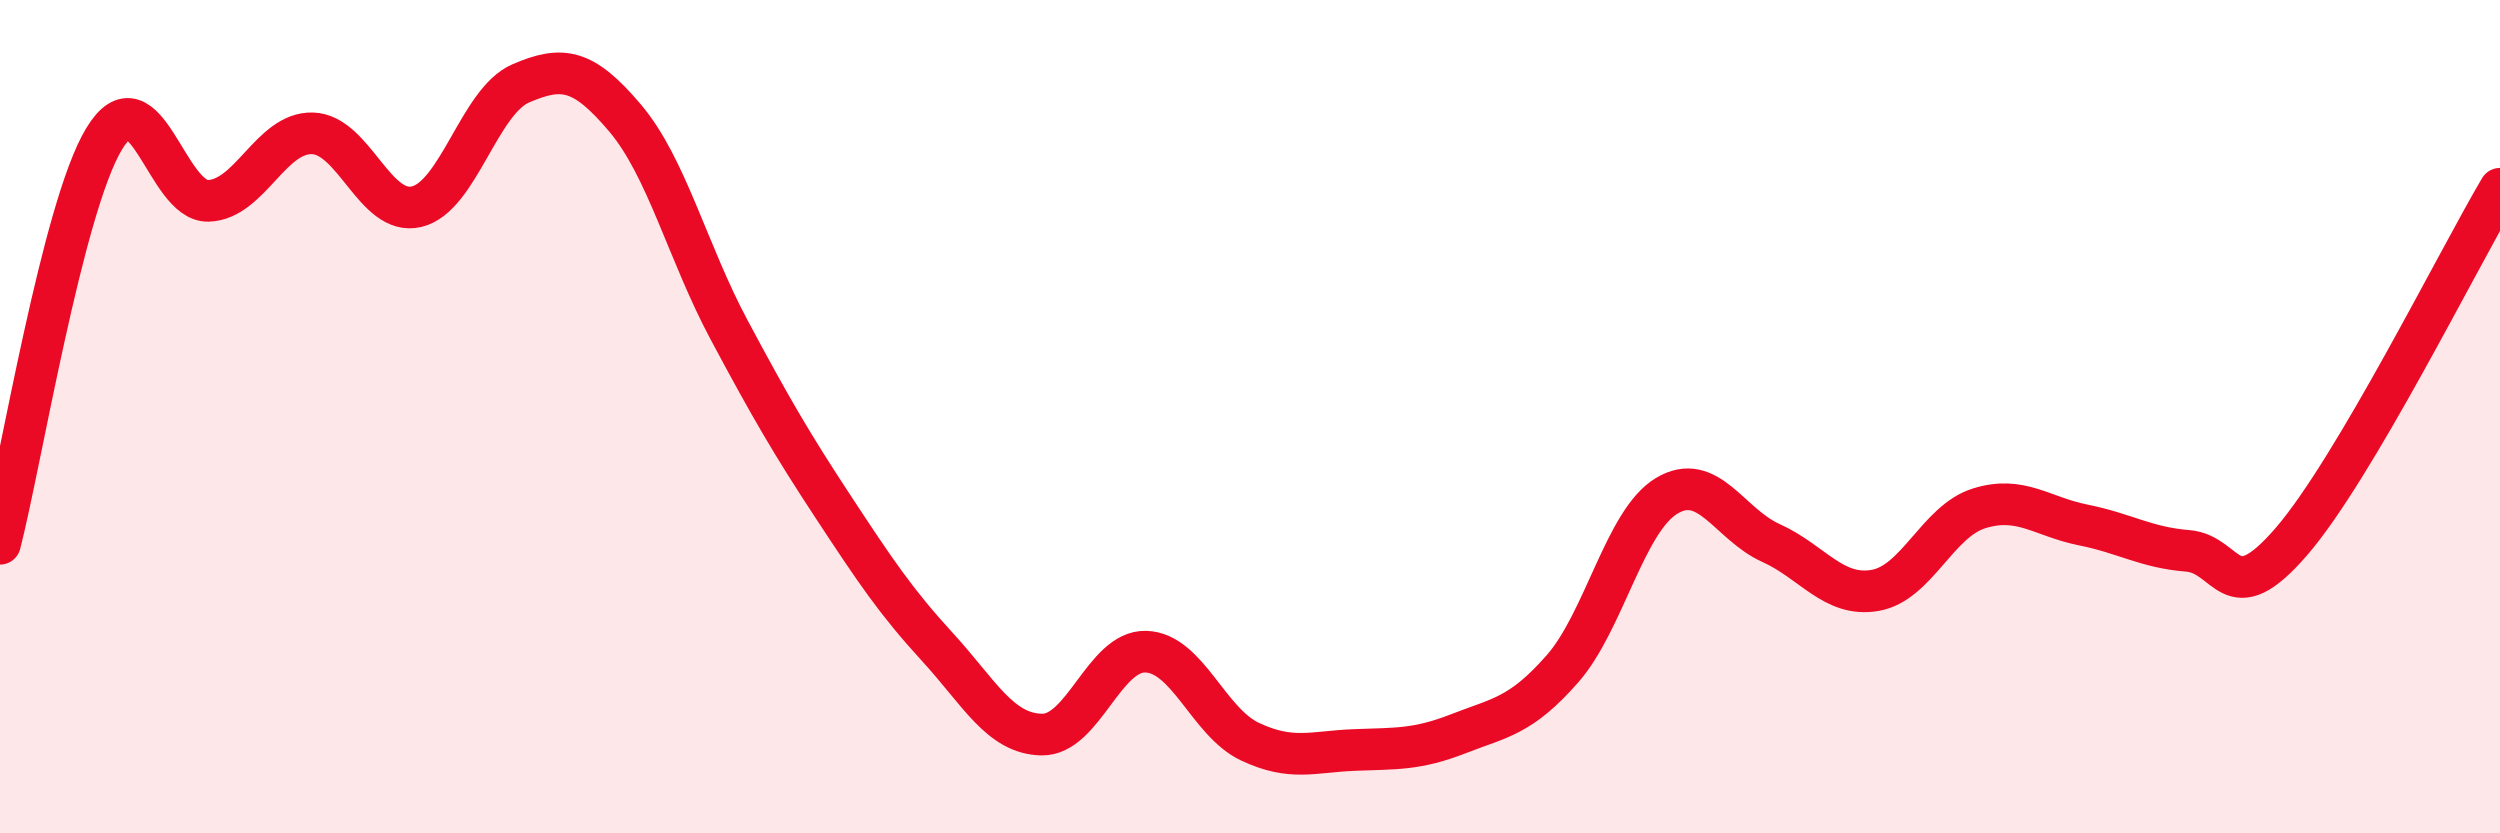 
    <svg width="60" height="20" viewBox="0 0 60 20" xmlns="http://www.w3.org/2000/svg">
      <path
        d="M 0,13.05 C 0.5,11.11 1.5,4.98 2.5,3.33 C 3.5,1.68 4,4.85 5,4.82 C 6,4.79 6.5,3.17 7.5,3.2 C 8.5,3.23 9,5.2 10,4.96 C 11,4.72 11.5,2.43 12.5,2 C 13.5,1.57 14,1.65 15,2.83 C 16,4.01 16.5,6.05 17.5,7.92 C 18.5,9.79 19,10.65 20,12.17 C 21,13.69 21.5,14.44 22.5,15.53 C 23.5,16.62 24,17.61 25,17.63 C 26,17.65 26.5,15.61 27.5,15.64 C 28.5,15.67 29,17.33 30,17.8 C 31,18.27 31.5,18.04 32.5,18 C 33.5,17.96 34,18 35,17.61 C 36,17.22 36.5,17.19 37.5,16.05 C 38.5,14.91 39,12.5 40,11.9 C 41,11.3 41.5,12.58 42.5,13.03 C 43.5,13.48 44,14.34 45,14.17 C 46,14 46.5,12.51 47.5,12.2 C 48.5,11.89 49,12.4 50,12.6 C 51,12.8 51.5,13.14 52.5,13.22 C 53.5,13.3 53.5,14.73 55,12.99 C 56.5,11.25 59,6.22 60,4.53L60 20L0 20Z"
        fill="#EB0A25"
        opacity="0.1"
        stroke-linecap="round"
        stroke-linejoin="round"
      />
      <path
        d="M 0,13.05 C 0.5,11.11 1.5,4.98 2.5,3.33 C 3.5,1.68 4,4.85 5,4.82 C 6,4.79 6.5,3.17 7.5,3.2 C 8.5,3.23 9,5.2 10,4.96 C 11,4.72 11.5,2.43 12.5,2 C 13.5,1.57 14,1.65 15,2.83 C 16,4.01 16.5,6.05 17.5,7.92 C 18.5,9.79 19,10.65 20,12.17 C 21,13.69 21.5,14.44 22.5,15.53 C 23.5,16.62 24,17.61 25,17.63 C 26,17.65 26.5,15.61 27.5,15.64 C 28.5,15.67 29,17.33 30,17.8 C 31,18.27 31.5,18.04 32.5,18 C 33.5,17.96 34,18 35,17.61 C 36,17.22 36.5,17.19 37.5,16.05 C 38.5,14.91 39,12.5 40,11.9 C 41,11.3 41.5,12.58 42.5,13.03 C 43.5,13.48 44,14.34 45,14.17 C 46,14 46.5,12.51 47.5,12.2 C 48.5,11.89 49,12.4 50,12.6 C 51,12.8 51.5,13.14 52.5,13.22 C 53.5,13.3 53.5,14.73 55,12.99 C 56.5,11.25 59,6.22 60,4.53"
        stroke="#EB0A25"
        stroke-width="1"
        fill="none"
        stroke-linecap="round"
        stroke-linejoin="round"
      />
    </svg>
  